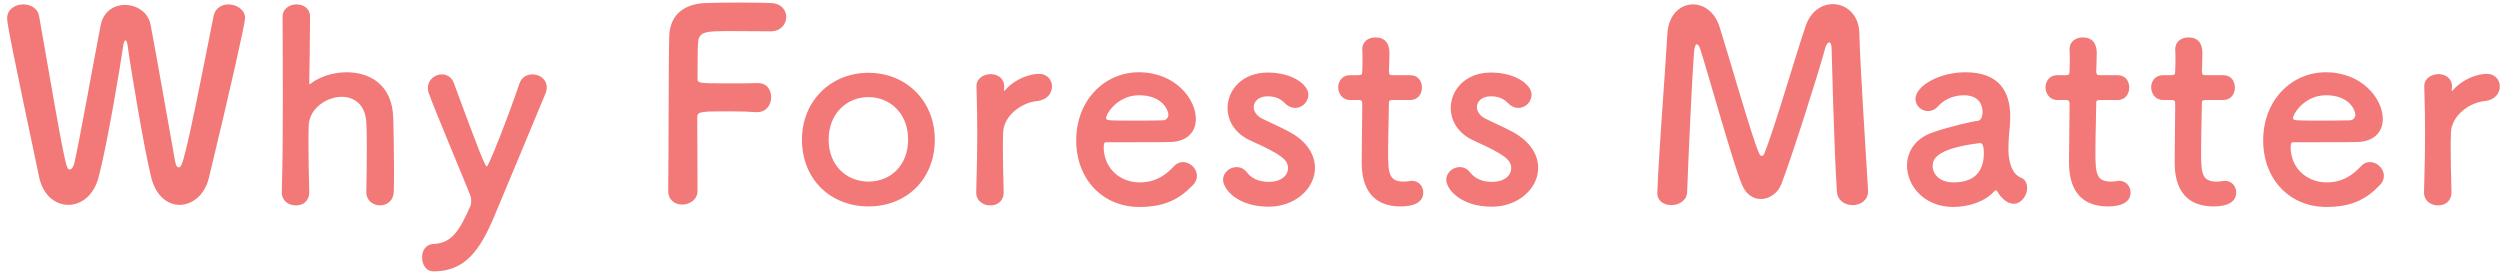 <svg width="284" height="31" viewBox="0 0 284 31" fill="none" xmlns="http://www.w3.org/2000/svg">
<path d="M23.73 20.21C23.25 22.19 21.81 23.27 20.4 23.27C19.05 23.27 17.7 22.28 17.16 20.09C16.38 16.91 14.82 7.64 14.49 5.12C14.43 4.73 14.34 4.58 14.25 4.58C14.16 4.58 14.07 4.79 14.01 5.12C13.62 7.85 12.18 16.37 11.22 20.06C10.68 22.22 9.21 23.27 7.77 23.27C6.3 23.27 4.89 22.22 4.44 20.09C1.23 4.91 0.81 2.63 0.81 2.09C0.81 1.04 1.74 0.5 2.64 0.5C3.48 0.5 4.29 0.95 4.44 1.82C7.44 19.07 7.5 19.25 7.92 19.25C8.16 19.25 8.37 18.92 8.46 18.47C9.03 15.98 10.65 6.89 11.43 2.9C11.73 1.28 12.96 0.56 14.19 0.56C15.51 0.56 16.83 1.37 17.1 2.78C17.76 6.2 19.26 14.84 19.89 18.32C19.98 18.83 20.13 19.01 20.28 19.01C20.7 19.01 20.88 19.01 24.27 1.79C24.45 0.92 25.2 0.5 25.95 0.5C26.88 0.5 27.84 1.1 27.84 2.06C27.84 2.63 26.25 9.77 23.73 20.21ZM41.612 21.83V21.8C41.642 20.57 41.672 18.35 41.672 16.52C41.672 15.35 41.642 14.36 41.612 13.88C41.492 11.84 40.202 11 38.822 11C37.082 11 35.162 12.32 35.072 14.21C35.042 14.75 35.042 15.53 35.042 16.52C35.042 17.9 35.072 19.67 35.132 21.8C35.162 22.43 34.802 23.33 33.602 23.33C32.792 23.33 32.012 22.82 32.012 21.86C32.012 21.83 32.012 21.83 32.012 21.8C32.102 18.95 32.132 14.99 32.132 11.21C32.132 7.46 32.102 3.89 32.102 1.88C32.102 0.98 32.912 0.5 33.692 0.5C34.472 0.5 35.222 0.95 35.222 1.91C35.192 4.76 35.162 8.36 35.132 9.38C35.132 9.5 35.132 9.56 35.192 9.56C35.222 9.56 35.252 9.53 35.342 9.47C36.302 8.72 37.832 8.21 39.392 8.21C41.942 8.21 44.552 9.56 44.672 13.37C44.702 14.45 44.762 17.12 44.762 19.34C44.762 20.27 44.762 21.11 44.732 21.74C44.702 22.82 43.952 23.33 43.172 23.33C42.392 23.33 41.612 22.79 41.612 21.83ZM56.168 24.53C54.488 28.55 52.778 30.8 49.298 30.83C48.338 30.83 47.948 29.99 47.948 29.24C47.948 28.49 48.338 27.74 49.298 27.71C51.278 27.62 52.208 26.24 53.468 23.33C53.498 23.21 53.528 23.06 53.528 22.85C53.528 22.61 53.498 22.34 53.378 22.07C52.478 19.82 49.448 12.62 48.728 10.64C48.638 10.4 48.608 10.19 48.608 9.98C48.608 9.05 49.418 8.45 50.198 8.45C50.738 8.45 51.308 8.75 51.548 9.41C54.338 17 55.118 18.92 55.298 18.92C55.508 18.92 57.698 13.34 59.018 9.47C59.258 8.75 59.888 8.45 60.488 8.45C61.298 8.45 62.108 8.99 62.108 9.92C62.108 10.13 62.078 10.37 61.958 10.64C60.518 14.15 57.938 20.27 56.168 24.53ZM75.907 21.68V21.65C75.967 18.08 75.937 7.28 76.027 4.13C76.087 1.73 77.647 0.47 80.077 0.35C80.617 0.32 82.297 0.29 83.917 0.29C85.567 0.29 87.187 0.32 87.637 0.35C88.777 0.41 89.317 1.16 89.317 1.94C89.317 2.75 88.687 3.56 87.547 3.56C87.547 3.56 84.937 3.53 82.957 3.53C80.077 3.53 79.387 3.59 79.297 4.88C79.237 5.6 79.267 7.13 79.237 8.87C79.237 9.47 79.267 9.47 82.777 9.47C84.067 9.47 85.387 9.47 85.927 9.44C87.607 9.35 87.607 10.94 87.607 11.03C87.607 11.9 87.067 12.74 86.017 12.74C85.987 12.74 85.927 12.74 85.867 12.74C85.117 12.68 84.067 12.65 82.987 12.65C79.657 12.65 79.207 12.65 79.207 13.31C79.207 15.11 79.237 18.74 79.237 20.66C79.237 21.14 79.237 21.53 79.237 21.74C79.207 22.7 78.337 23.24 77.497 23.24C76.687 23.24 75.907 22.73 75.907 21.68ZM98.663 23.45C94.373 23.45 91.103 20.39 91.103 15.86C91.103 11.48 94.373 8.27 98.663 8.27C102.953 8.27 106.193 11.48 106.193 15.86C106.193 20.39 102.953 23.45 98.663 23.45ZM98.663 20.63C101.153 20.63 103.163 18.8 103.163 15.86C103.163 12.89 101.123 11.03 98.663 11.03C96.203 11.03 94.133 12.89 94.133 15.86C94.133 18.8 96.173 20.63 98.663 20.63ZM112.488 23.33C111.678 23.33 110.898 22.82 110.898 21.86C110.898 21.83 110.898 21.83 110.898 21.8C110.988 18.95 111.018 16.97 111.018 15.2C111.018 13.4 110.988 11.84 110.928 9.83C110.928 9.8 110.928 9.8 110.928 9.77C110.928 8.87 111.798 8.42 112.548 8.42C113.298 8.42 114.078 8.87 114.078 9.83C114.078 9.95 114.048 10.04 114.048 10.13C114.048 10.19 114.048 10.22 114.048 10.25C114.048 10.31 114.048 10.34 114.078 10.34C114.078 10.34 114.138 10.31 114.198 10.22C115.398 8.9 117.018 8.39 118.038 8.39C118.968 8.39 119.508 9.08 119.508 9.83C119.508 10.58 118.968 11.36 117.798 11.48C116.028 11.66 114.048 13.13 113.958 15.02C113.928 15.56 113.928 16.19 113.928 17C113.928 18.17 113.958 19.67 114.018 21.8C114.048 22.43 113.688 23.33 112.488 23.33ZM135.519 21.02C134.079 22.52 132.459 23.51 129.429 23.51C125.319 23.51 122.259 20.42 122.259 15.95C122.259 11.36 125.499 8.21 129.369 8.21C133.509 8.21 135.849 11.24 135.849 13.52C135.849 14.93 134.919 16.07 132.999 16.13C132.069 16.16 131.439 16.16 125.619 16.16C125.439 16.16 125.379 16.4 125.379 16.73C125.409 19.22 127.329 20.72 129.459 20.72C131.349 20.72 132.489 19.82 133.359 18.89C133.659 18.56 134.019 18.41 134.379 18.41C135.189 18.41 135.969 19.13 135.969 19.97C135.969 20.33 135.849 20.69 135.519 21.02ZM132.129 13.67C132.489 13.64 132.729 13.37 132.729 13.01C132.729 12.59 132.099 10.82 129.399 10.82C126.969 10.82 125.649 12.92 125.649 13.43C125.649 13.7 125.949 13.7 128.739 13.7C129.969 13.7 131.319 13.7 132.129 13.67ZM149.38 19.07C149.38 21.41 147.13 23.48 144.13 23.48C140.47 23.48 138.94 21.41 138.94 20.42C138.94 19.61 139.69 18.98 140.47 18.98C140.89 18.98 141.34 19.16 141.67 19.61C142.09 20.15 142.87 20.66 144.1 20.66C145.69 20.66 146.32 19.82 146.32 19.13C146.32 18.17 145.66 17.6 142.15 16.01C140.29 15.2 139.45 13.73 139.45 12.26C139.45 10.22 141.13 8.24 144.01 8.24C146.77 8.24 148.63 9.59 148.63 10.76C148.63 11.57 147.94 12.26 147.13 12.26C146.74 12.26 146.29 12.08 145.9 11.66C145.6 11.36 145.06 10.94 144.01 10.94C142.99 10.94 142.42 11.51 142.42 12.17C142.42 12.62 142.72 13.16 143.41 13.49C144.19 13.88 145.54 14.48 146.44 14.96C148.51 16.07 149.38 17.6 149.38 19.07ZM160.211 11.36H158.231C157.781 11.36 157.781 11.51 157.781 11.69C157.781 12.8 157.691 15.35 157.691 17.33C157.691 19.67 157.781 20.63 159.461 20.63C159.671 20.63 159.911 20.6 160.151 20.57C160.241 20.57 160.301 20.54 160.391 20.54C161.201 20.54 161.681 21.2 161.681 21.86C161.681 22.94 160.691 23.45 159.131 23.45C154.691 23.45 154.691 19.52 154.691 18.29C154.691 16.55 154.751 13.55 154.751 12.23C154.751 12.05 154.751 11.9 154.751 11.78C154.751 11.39 154.571 11.36 154.271 11.36H153.371C152.501 11.36 152.021 10.64 152.021 9.92C152.021 9.23 152.471 8.54 153.371 8.54H154.241C154.721 8.54 154.751 8.45 154.751 8.03C154.751 8.03 154.781 7.43 154.781 6.74C154.781 6.38 154.781 6.02 154.751 5.69C154.751 5.66 154.751 5.63 154.751 5.6C154.751 4.7 155.471 4.25 156.251 4.25C157.841 4.25 157.841 5.69 157.841 6.08C157.841 6.89 157.781 8.03 157.781 8.03C157.781 8.51 157.901 8.54 158.201 8.54H160.211C161.111 8.54 161.531 9.23 161.531 9.95C161.531 10.64 161.111 11.36 160.211 11.36ZM174.735 19.07C174.735 21.41 172.485 23.48 169.485 23.48C165.825 23.48 164.295 21.41 164.295 20.42C164.295 19.61 165.045 18.98 165.825 18.98C166.245 18.98 166.695 19.16 167.025 19.61C167.445 20.15 168.225 20.66 169.455 20.66C171.045 20.66 171.675 19.82 171.675 19.13C171.675 18.17 171.015 17.6 167.505 16.01C165.645 15.2 164.805 13.73 164.805 12.26C164.805 10.22 166.485 8.24 169.365 8.24C172.125 8.24 173.985 9.59 173.985 10.76C173.985 11.57 173.295 12.26 172.485 12.26C172.095 12.26 171.645 12.08 171.255 11.66C170.955 11.36 170.415 10.94 169.365 10.94C168.345 10.94 167.775 11.51 167.775 12.17C167.775 12.62 168.075 13.16 168.765 13.49C169.545 13.88 170.895 14.48 171.795 14.96C173.865 16.07 174.735 17.6 174.735 19.07ZM188.27 21.95C188.27 21.95 188.27 21.92 188.27 21.89C188.48 16.64 189.17 8.21 189.41 3.86C189.53 1.64 190.91 0.5 192.32 0.5C193.55 0.5 194.81 1.34 195.35 3.08C196.49 6.68 199.13 15.98 199.85 17.45C199.94 17.63 200.03 17.72 200.15 17.72C200.24 17.72 200.36 17.63 200.42 17.45C201.56 14.69 203.96 6.35 205.13 2.93C205.7 1.25 206.99 0.47 208.22 0.47C209.72 0.47 211.16 1.64 211.22 3.74C211.31 7.61 211.97 17.36 212.21 21.62C212.21 21.65 212.21 21.68 212.21 21.74C212.21 22.76 211.34 23.3 210.47 23.3C209.6 23.3 208.73 22.79 208.67 21.74C208.37 17.45 208.07 5.54 208.07 5.54C208.07 5.03 207.95 4.82 207.8 4.82C207.65 4.82 207.44 5.09 207.35 5.45C206.69 7.94 203.6 17.69 202.37 20.9C201.98 21.92 201.02 22.61 200.03 22.61C199.19 22.61 198.35 22.13 197.87 20.93C196.91 18.65 194.27 9.14 193.16 5.6C193.04 5.24 192.89 5.03 192.77 5.03C192.62 5.03 192.5 5.27 192.44 5.9C192.23 8.54 191.81 17.66 191.66 21.8C191.63 22.79 190.73 23.3 189.86 23.3C189.05 23.3 188.27 22.85 188.27 21.95ZM228.757 23.15C228.427 23.15 228.037 23 227.677 22.7C227.407 22.49 227.137 22.16 226.867 21.71C226.837 21.65 226.777 21.62 226.747 21.62C226.687 21.62 226.627 21.65 226.567 21.71C225.547 22.88 223.657 23.51 221.887 23.51C218.587 23.51 216.637 21.11 216.637 18.8C216.637 17.27 217.537 15.74 219.547 15.05C221.617 14.33 224.197 13.76 224.677 13.73C224.977 13.7 225.217 13.34 225.217 12.71C225.217 12.35 225.127 10.82 223.087 10.82C221.737 10.82 220.717 11.45 220.147 12.08C219.817 12.47 219.397 12.62 219.037 12.62C218.257 12.62 217.597 12.02 217.597 11.24C217.597 9.8 220.237 8.21 223.267 8.21C226.567 8.21 228.367 9.83 228.367 13.28C228.367 13.67 228.337 14.03 228.307 14.45C228.247 14.9 228.157 16.04 228.157 16.94C228.157 17.21 228.157 17.45 228.187 17.63C228.457 20.03 229.567 20.12 229.807 20.3C230.137 20.54 230.287 20.93 230.287 21.35C230.287 22.19 229.627 23.15 228.757 23.15ZM224.947 16.25H224.917C219.847 16.88 219.547 18.14 219.547 18.86C219.547 19.79 220.357 20.72 221.887 20.72C224.317 20.72 225.367 19.49 225.367 17.36C225.367 16.91 225.307 16.25 224.947 16.25ZM240.561 11.36H238.581C238.131 11.36 238.131 11.51 238.131 11.69C238.131 12.8 238.041 15.35 238.041 17.33C238.041 19.67 238.131 20.63 239.811 20.63C240.021 20.63 240.261 20.6 240.501 20.57C240.591 20.57 240.651 20.54 240.741 20.54C241.551 20.54 242.031 21.2 242.031 21.86C242.031 22.94 241.041 23.45 239.481 23.45C235.041 23.45 235.041 19.52 235.041 18.29C235.041 16.55 235.101 13.55 235.101 12.23C235.101 12.05 235.101 11.9 235.101 11.78C235.101 11.39 234.921 11.36 234.621 11.36H233.721C232.851 11.36 232.371 10.64 232.371 9.92C232.371 9.23 232.821 8.54 233.721 8.54H234.591C235.071 8.54 235.101 8.45 235.101 8.03C235.101 8.03 235.131 7.43 235.131 6.74C235.131 6.38 235.131 6.02 235.101 5.69C235.101 5.66 235.101 5.63 235.101 5.6C235.101 4.7 235.821 4.25 236.601 4.25C238.191 4.25 238.191 5.69 238.191 6.08C238.191 6.89 238.131 8.03 238.131 8.03C238.131 8.51 238.251 8.54 238.551 8.54H240.561C241.461 8.54 241.881 9.23 241.881 9.95C241.881 10.64 241.461 11.36 240.561 11.36ZM252.564 11.36H250.584C250.134 11.36 250.134 11.51 250.134 11.69C250.134 12.8 250.044 15.35 250.044 17.33C250.044 19.67 250.134 20.63 251.814 20.63C252.024 20.63 252.264 20.6 252.504 20.57C252.594 20.57 252.654 20.54 252.744 20.54C253.554 20.54 254.034 21.2 254.034 21.86C254.034 22.94 253.044 23.45 251.484 23.45C247.044 23.45 247.044 19.52 247.044 18.29C247.044 16.55 247.104 13.55 247.104 12.23C247.104 12.05 247.104 11.9 247.104 11.78C247.104 11.39 246.924 11.36 246.624 11.36H245.724C244.854 11.36 244.374 10.64 244.374 9.92C244.374 9.23 244.824 8.54 245.724 8.54H246.594C247.074 8.54 247.104 8.45 247.104 8.03C247.104 8.03 247.134 7.43 247.134 6.74C247.134 6.38 247.134 6.02 247.104 5.69C247.104 5.66 247.104 5.63 247.104 5.6C247.104 4.7 247.824 4.25 248.604 4.25C250.194 4.25 250.194 5.69 250.194 6.08C250.194 6.89 250.134 8.03 250.134 8.03C250.134 8.51 250.254 8.54 250.554 8.54H252.564C253.464 8.54 253.884 9.23 253.884 9.95C253.884 10.64 253.464 11.36 252.564 11.36ZM270.358 21.02C268.918 22.52 267.298 23.51 264.268 23.51C260.158 23.51 257.098 20.42 257.098 15.95C257.098 11.36 260.338 8.21 264.208 8.21C268.348 8.21 270.688 11.24 270.688 13.52C270.688 14.93 269.758 16.07 267.838 16.13C266.908 16.16 266.278 16.16 260.458 16.16C260.278 16.16 260.218 16.4 260.218 16.73C260.248 19.22 262.168 20.72 264.298 20.72C266.188 20.72 267.328 19.82 268.198 18.89C268.498 18.56 268.858 18.41 269.218 18.41C270.028 18.41 270.808 19.13 270.808 19.97C270.808 20.33 270.688 20.69 270.358 21.02ZM266.968 13.67C267.328 13.64 267.568 13.37 267.568 13.01C267.568 12.59 266.938 10.82 264.238 10.82C261.808 10.82 260.488 12.92 260.488 13.43C260.488 13.7 260.788 13.7 263.578 13.7C264.808 13.7 266.158 13.7 266.968 13.67ZM276.958 23.33C276.148 23.33 275.368 22.82 275.368 21.86C275.368 21.83 275.368 21.83 275.368 21.8C275.458 18.95 275.488 16.97 275.488 15.2C275.488 13.4 275.458 11.84 275.398 9.83C275.398 9.8 275.398 9.8 275.398 9.77C275.398 8.87 276.268 8.42 277.018 8.42C277.768 8.42 278.548 8.87 278.548 9.83C278.548 9.95 278.518 10.04 278.518 10.13C278.518 10.19 278.518 10.22 278.518 10.25C278.518 10.31 278.518 10.34 278.548 10.34C278.548 10.34 278.608 10.31 278.668 10.22C279.868 8.9 281.488 8.39 282.508 8.39C283.438 8.39 283.978 9.08 283.978 9.83C283.978 10.58 283.438 11.36 282.268 11.48C280.498 11.66 278.518 13.13 278.428 15.02C278.398 15.56 278.398 16.19 278.398 17C278.398 18.17 278.428 19.67 278.488 21.8C278.518 22.43 278.158 23.33 276.958 23.33Z" fill="#F37878"/>
</svg>
